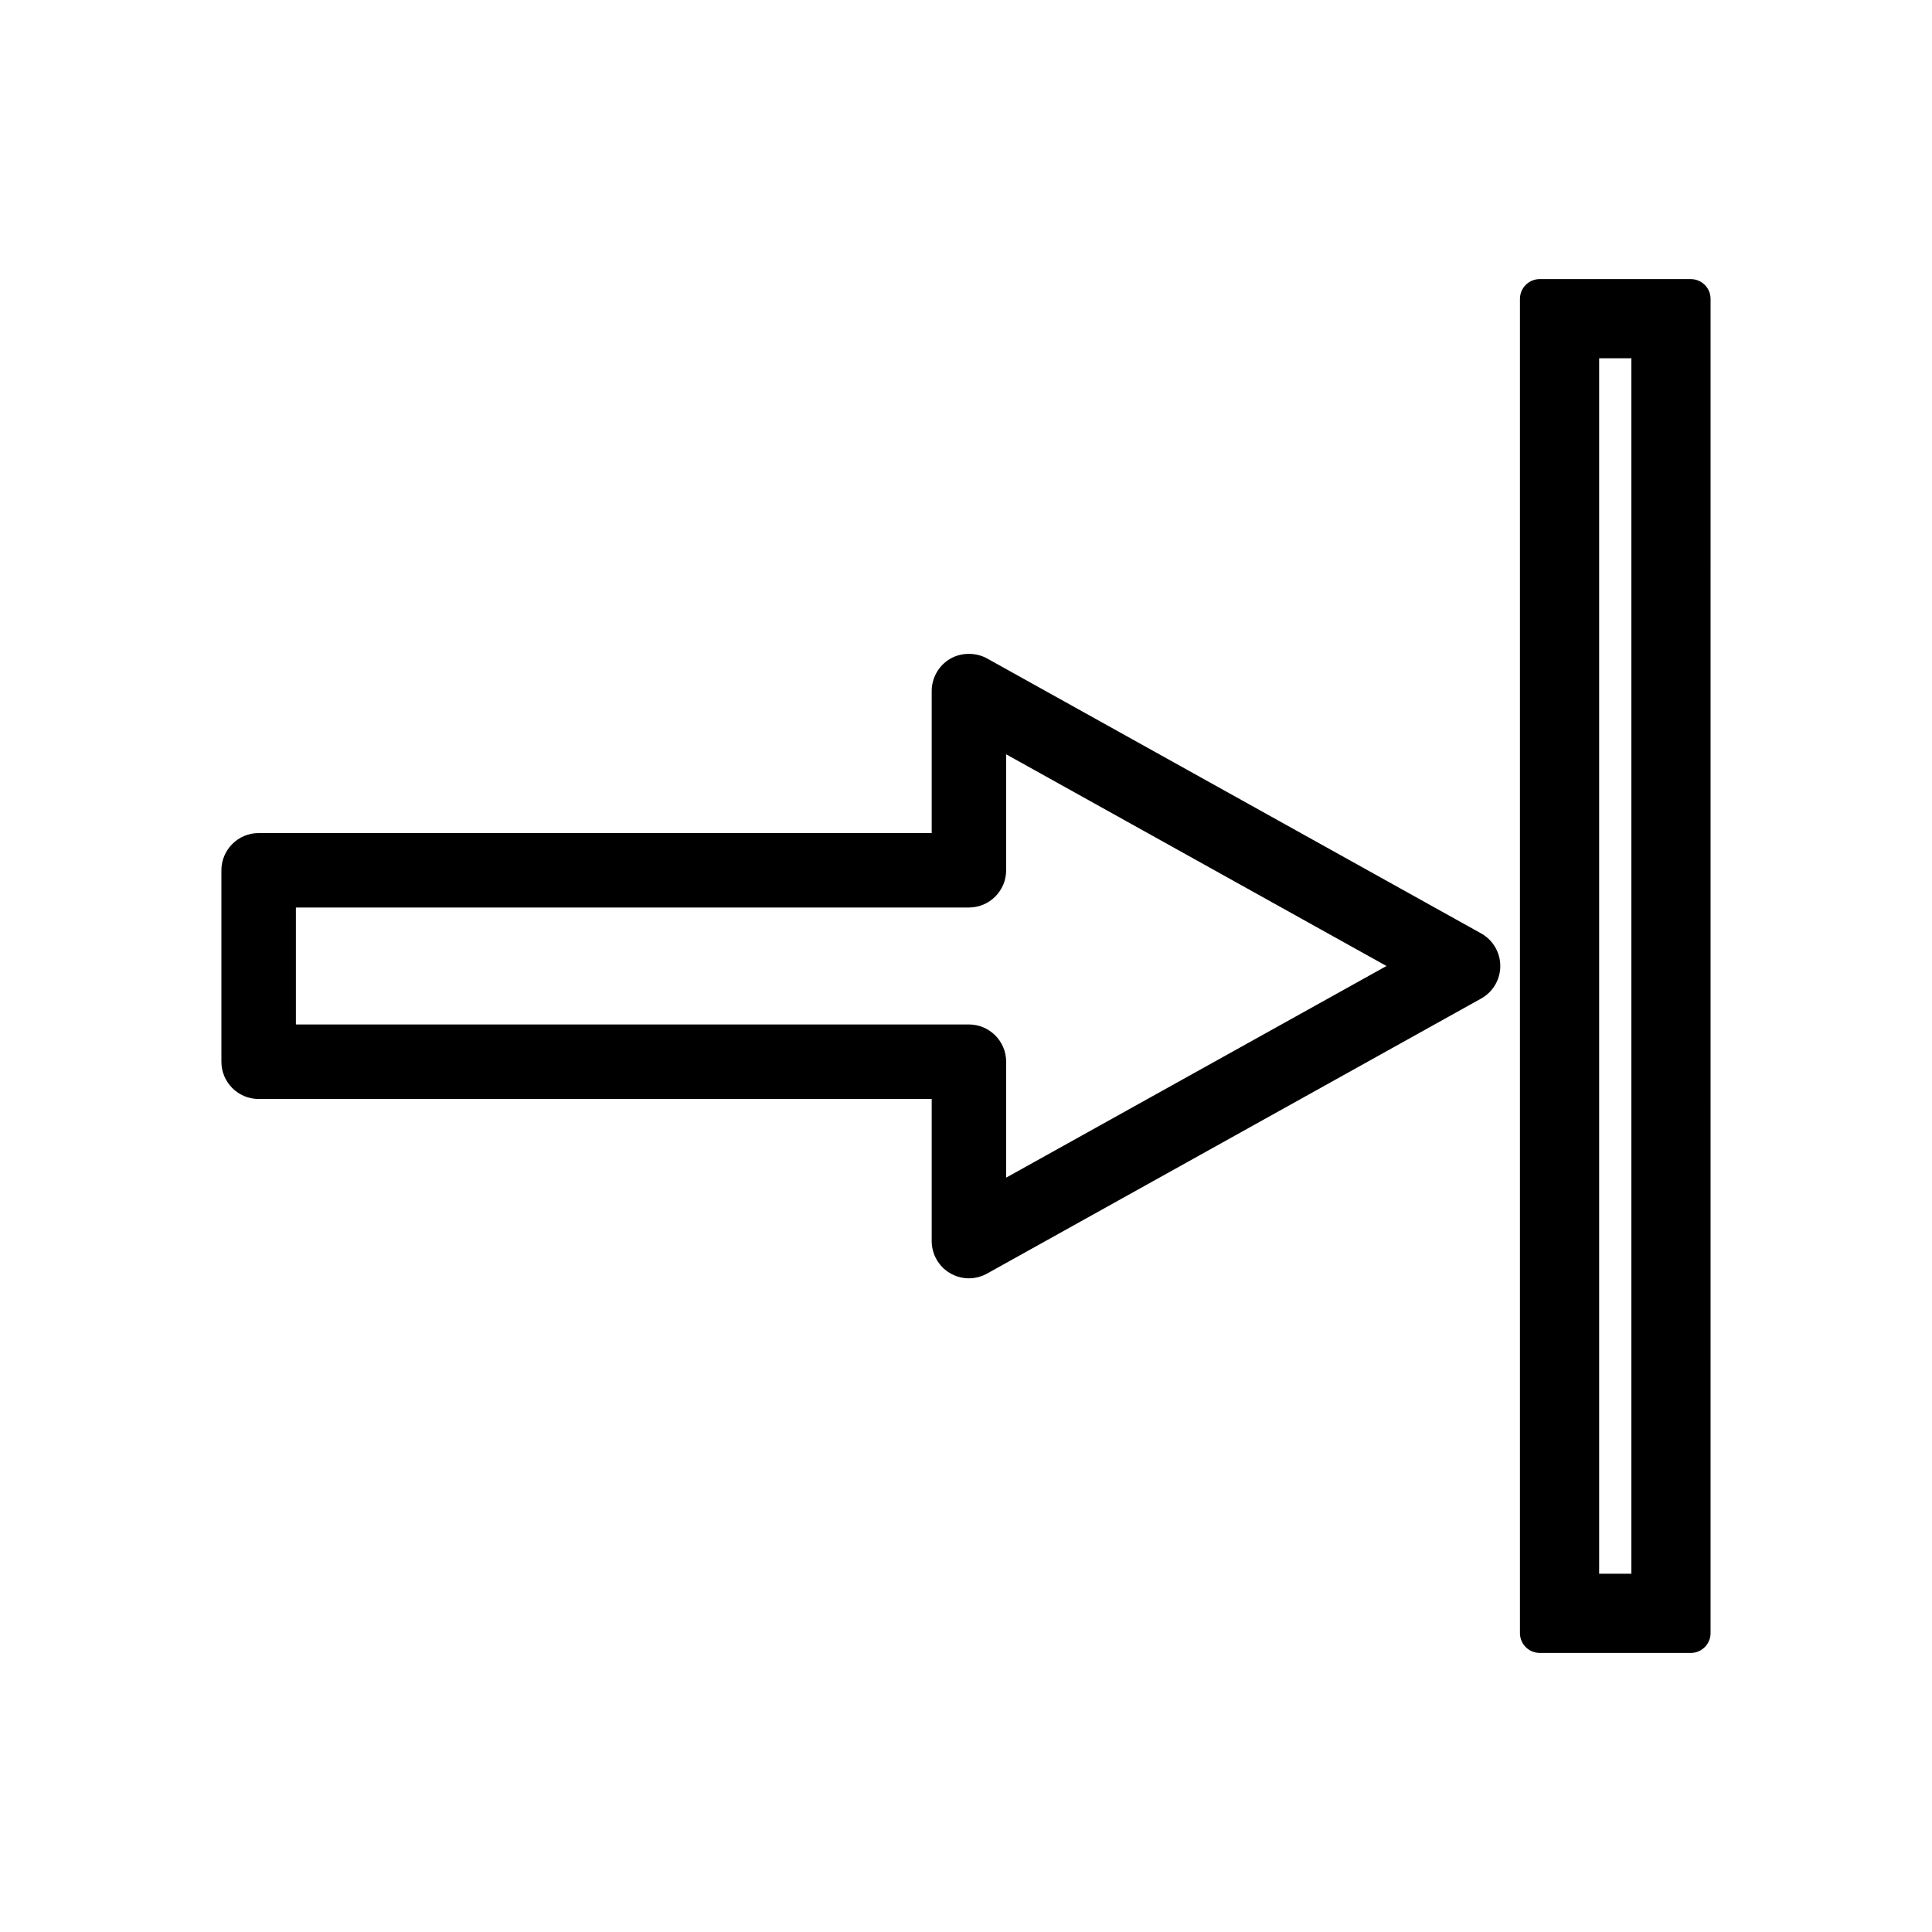 <?xml version="1.0" encoding="UTF-8"?>
<!-- Uploaded to: SVG Repo, www.svgrepo.com, Generator: SVG Repo Mixer Tools -->
<svg fill="#000000" width="800px" height="800px" version="1.1" viewBox="144 144 512 512" xmlns="http://www.w3.org/2000/svg">
 <g>
  <path d="m536.53 391.37-130.87-72.832c-2.981-1.715-7.039-1.648-9.891 0.074-2.996 1.762-4.859 5.027-4.859 8.508v37.656l-178.37-0.004c-5.438 0-9.867 4.426-9.867 9.867v50.738c0 5.441 4.43 9.867 9.867 9.867h178.37v37.656c0 3.473 1.852 6.723 4.781 8.449 1.531 0.93 3.289 1.418 5.086 1.418 1.652 0 3.312-0.43 4.797-1.25l130.98-72.91c3.113-1.746 5.043-5.047 5.043-8.613-0.004-3.566-1.941-6.867-5.066-8.625zm-125.89 64.719v-30.727c0-5.441-4.43-9.867-9.867-9.867h-178.36v-30.996h178.36c5.438 0 9.867-4.426 9.867-9.867v-30.734l100.79 56.102z"/>
  <path d="m592.07 217.96h-40.02c-2.902 0-5.246 2.352-5.246 5.246v353.59c0 2.898 2.348 5.246 5.246 5.246l40.02 0.004c2.902 0 5.246-2.352 5.246-5.246l0.004-353.59c0-2.902-2.352-5.246-5.25-5.246zm-15.742 343.09h-8.535v-322.1h8.535z"/>
 </g>
</svg>